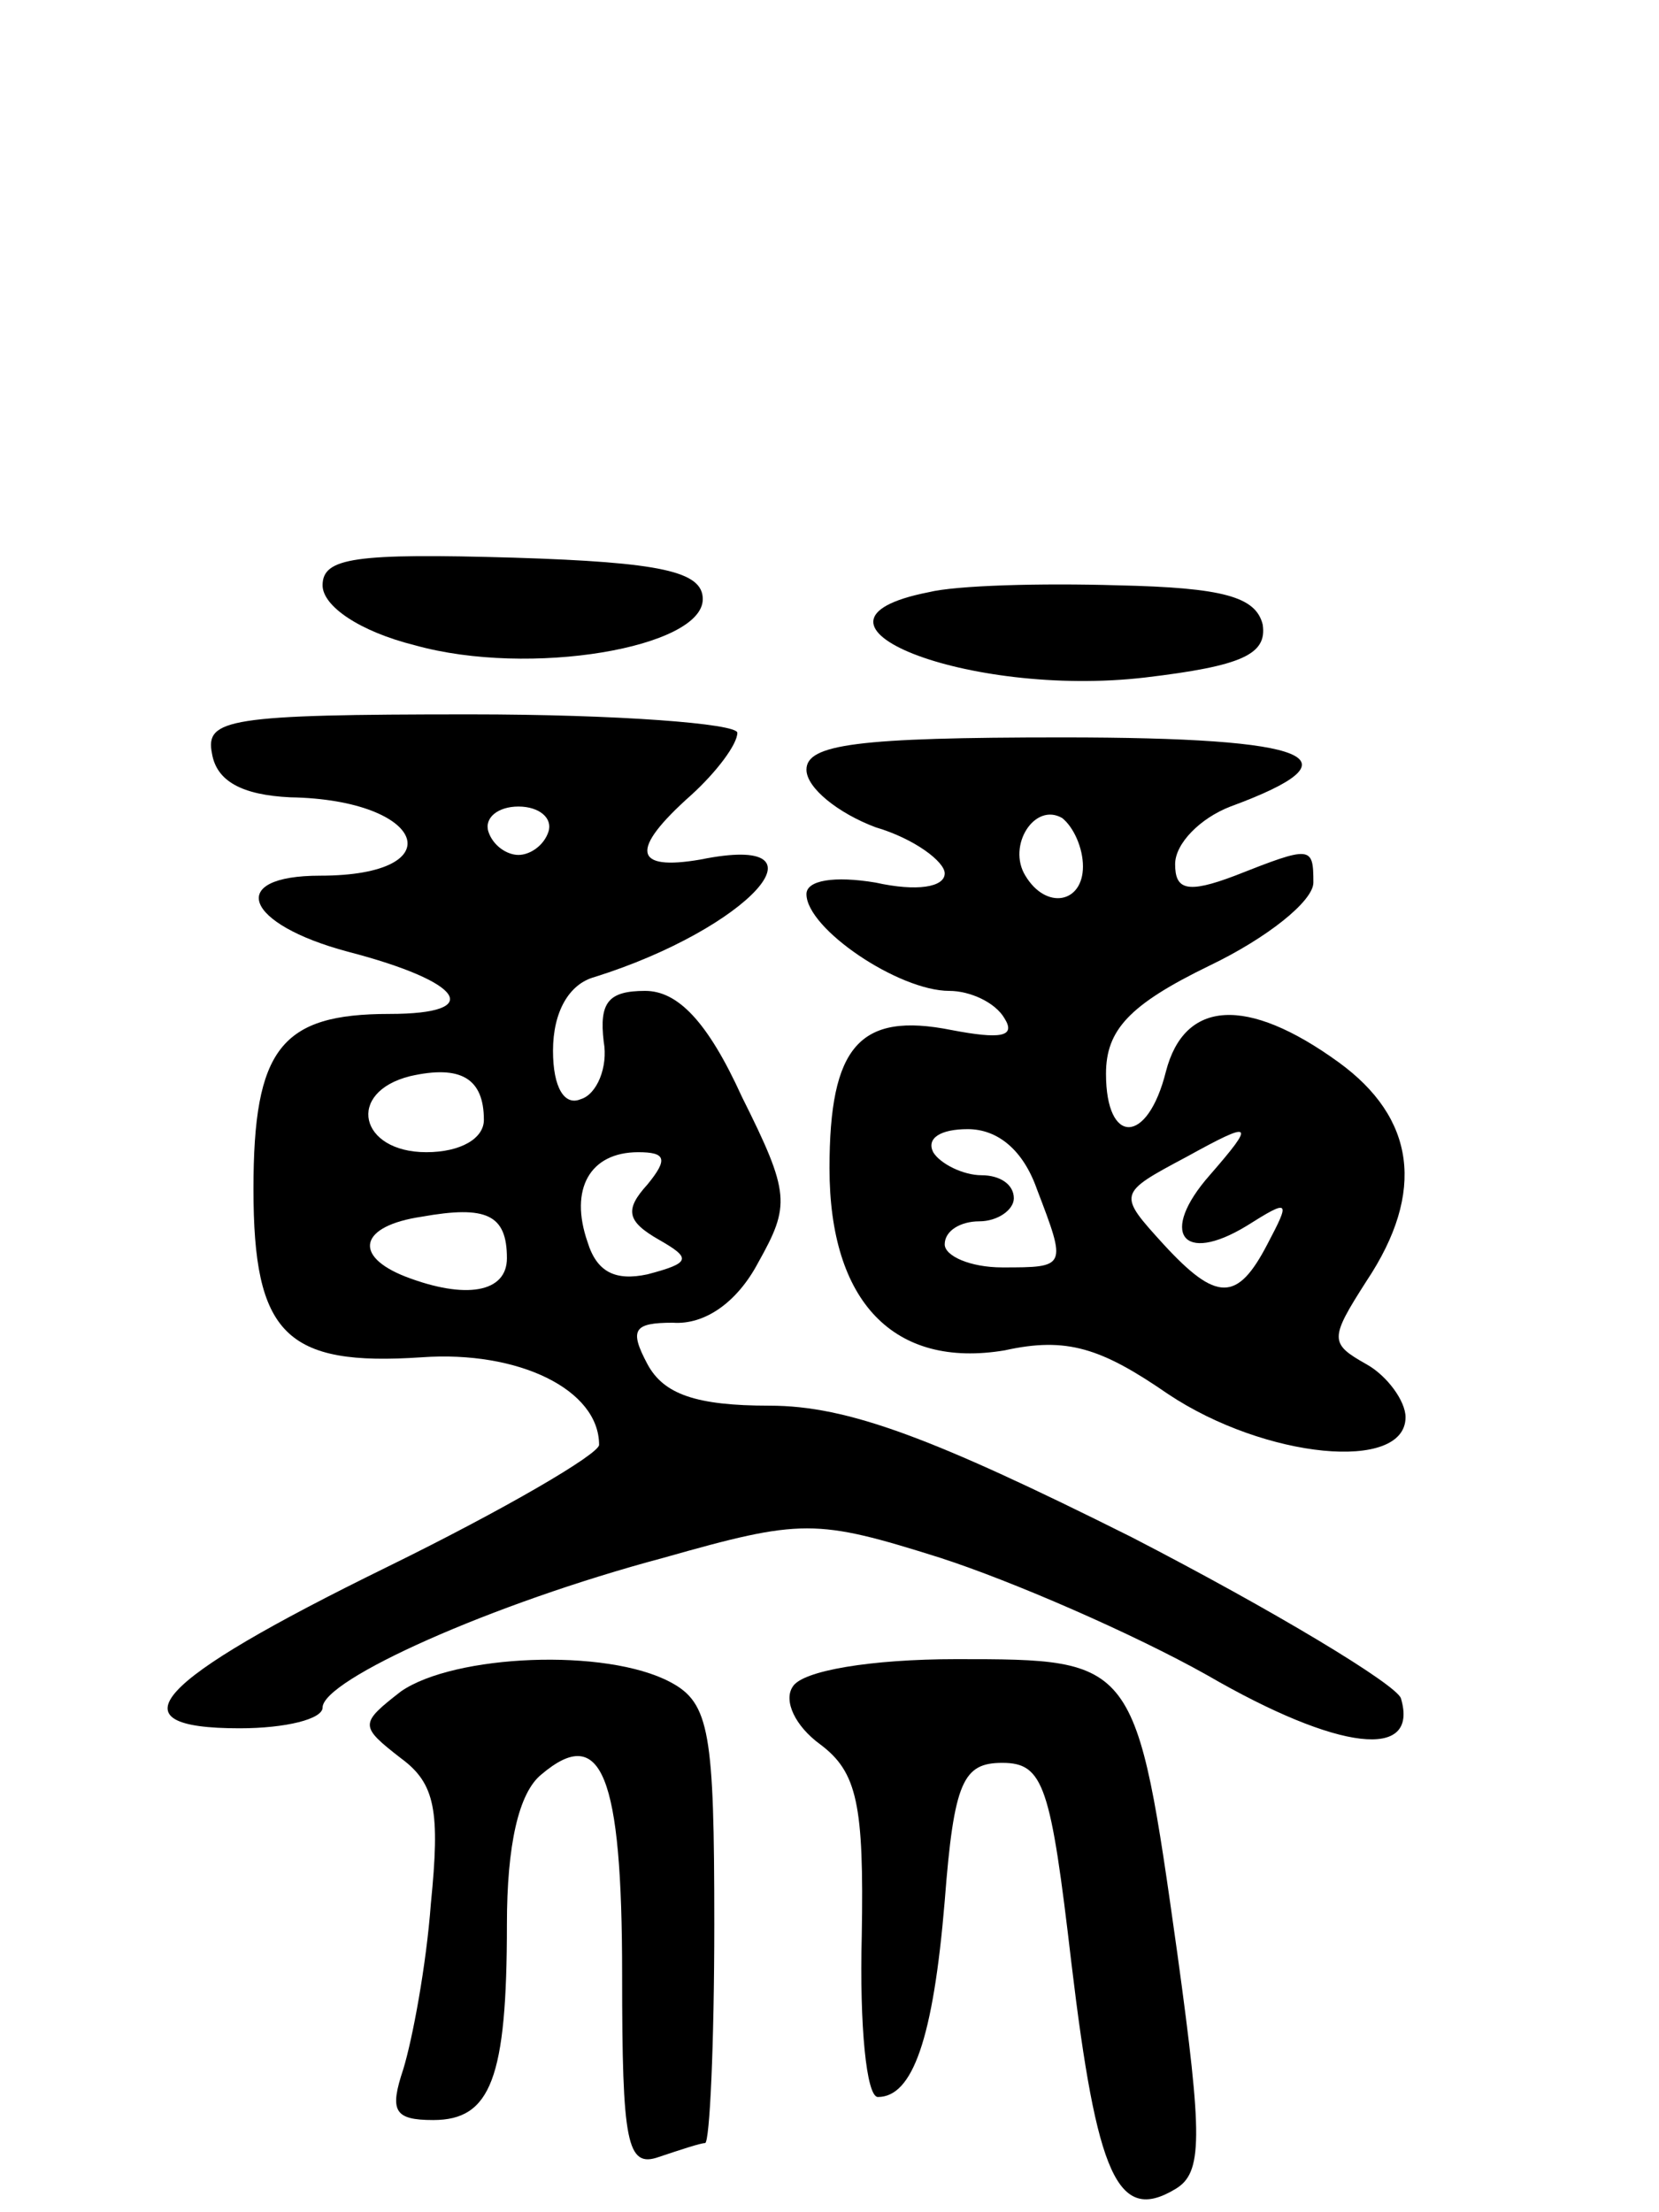 <svg version="1.0" xmlns="http://www.w3.org/2000/svg" width="72" height="96" viewBox="0 0 72 96" ><g transform="translate(0,96) scale(0.1,-0.1)" ><path d="M140 706 c0 -9 16 -20 40 -26 50 -14 125 -1 125 20 0 12 -18 16 -82 18 -69 2 -83 0 -83 -12z"/><path d="M403 703 c-66 -13 17 -46 94 -37 42 5 53 10 51 23 -3 12 -17 16 -63 17 -33 1 -70 0 -82 -3z"/><path d="M92 633 c2 -12 13 -18 34 -19 59 -1 71 -34 13 -34 -41 0 -33 -21 12 -33 50 -13 60 -27 18 -27 -47 0 -59 -15 -59 -76 0 -63 14 -77 73 -73 42 3 77 -14 77 -38 0 -4 -41 -28 -92 -53 -102 -50 -120 -70 -64 -70 20 0 36 4 36 9 0 12 73 45 148 65 60 17 66 17 120 0 31 -10 84 -33 116 -51 57 -33 92 -37 84 -10 -2 6 -55 38 -117 70 -86 43 -123 57 -157 57 -32 0 -46 5 -53 18 -8 15 -6 18 11 18 14 -1 28 9 37 26 14 25 14 30 -7 72 -15 33 -28 46 -42 46 -16 0 -20 -5 -18 -22 2 -11 -3 -23 -10 -25 -7 -3 -12 5 -12 21 0 17 7 29 18 32 67 21 105 63 46 51 -29 -5 -31 4 -4 28 11 10 20 22 20 27 0 4 -52 8 -116 8 -105 0 -115 -2 -112 -17z m146 -34 c-2 -6 -8 -10 -13 -10 -5 0 -11 4 -13 10 -2 6 4 11 13 11 9 0 15 -5 13 -11z m-28 -125 c0 -8 -10 -14 -25 -14 -29 0 -35 26 -7 33 22 5 32 -1 32 -19z m71 -28 c-10 -11 -9 -16 5 -24 14 -8 14 -10 -5 -15 -14 -3 -22 1 -26 14 -8 23 1 39 22 39 12 0 13 -3 4 -14z m-61 -32 c0 -15 -18 -18 -44 -8 -23 9 -20 22 7 26 28 5 37 1 37 -18z"/><path d="M350 626 c0 -8 14 -19 30 -25 17 -5 30 -15 30 -20 0 -6 -12 -8 -30 -4 -18 3 -30 1 -30 -5 0 -15 40 -42 62 -42 9 0 20 -5 24 -12 5 -8 -2 -9 -23 -5 -40 8 -53 -7 -53 -60 0 -58 28 -87 76 -79 27 6 42 1 71 -19 42 -28 103 -34 103 -10 0 7 -8 18 -17 23 -16 9 -16 11 0 36 26 39 21 71 -12 95 -40 29 -67 27 -75 -4 -8 -32 -26 -32 -26 -1 0 19 10 30 45 47 25 12 45 28 45 36 0 16 -1 16 -34 3 -21 -8 -26 -6 -26 5 0 9 11 20 24 25 57 21 37 30 -73 30 -89 0 -111 -3 -111 -14z m120 -42 c0 -16 -16 -19 -25 -4 -8 13 4 32 16 25 5 -4 9 -13 9 -21z m-20 -140 c13 -34 13 -34 -15 -34 -14 0 -25 5 -25 10 0 6 7 10 15 10 8 0 15 5 15 10 0 6 -6 10 -14 10 -8 0 -18 5 -21 10 -3 6 3 10 15 10 13 0 24 -9 30 -26z m75 6 c-22 -25 -12 -39 16 -22 19 12 19 11 9 -8 -13 -25 -22 -25 -45 0 -20 22 -20 22 10 38 29 16 30 15 10 -8z"/><path d="M174 226 c-18 -14 -18 -15 0 -29 15 -11 17 -23 13 -63 -2 -27 -8 -59 -12 -72 -6 -18 -4 -22 13 -22 25 0 32 18 32 85 0 34 5 57 15 65 26 22 35 0 35 -87 0 -73 2 -84 16 -79 9 3 18 6 20 6 2 0 4 43 4 95 0 83 -2 96 -19 105 -28 15 -94 12 -117 -4z"/><path d="M344 228 c-4 -6 1 -17 12 -25 16 -12 19 -26 18 -83 -1 -39 2 -70 7 -70 15 0 24 25 29 85 4 52 8 60 25 60 18 0 21 -10 30 -87 11 -92 20 -113 45 -98 12 7 12 22 1 102 -18 128 -18 128 -96 128 -37 0 -67 -5 -71 -12z"/></g></svg> 
